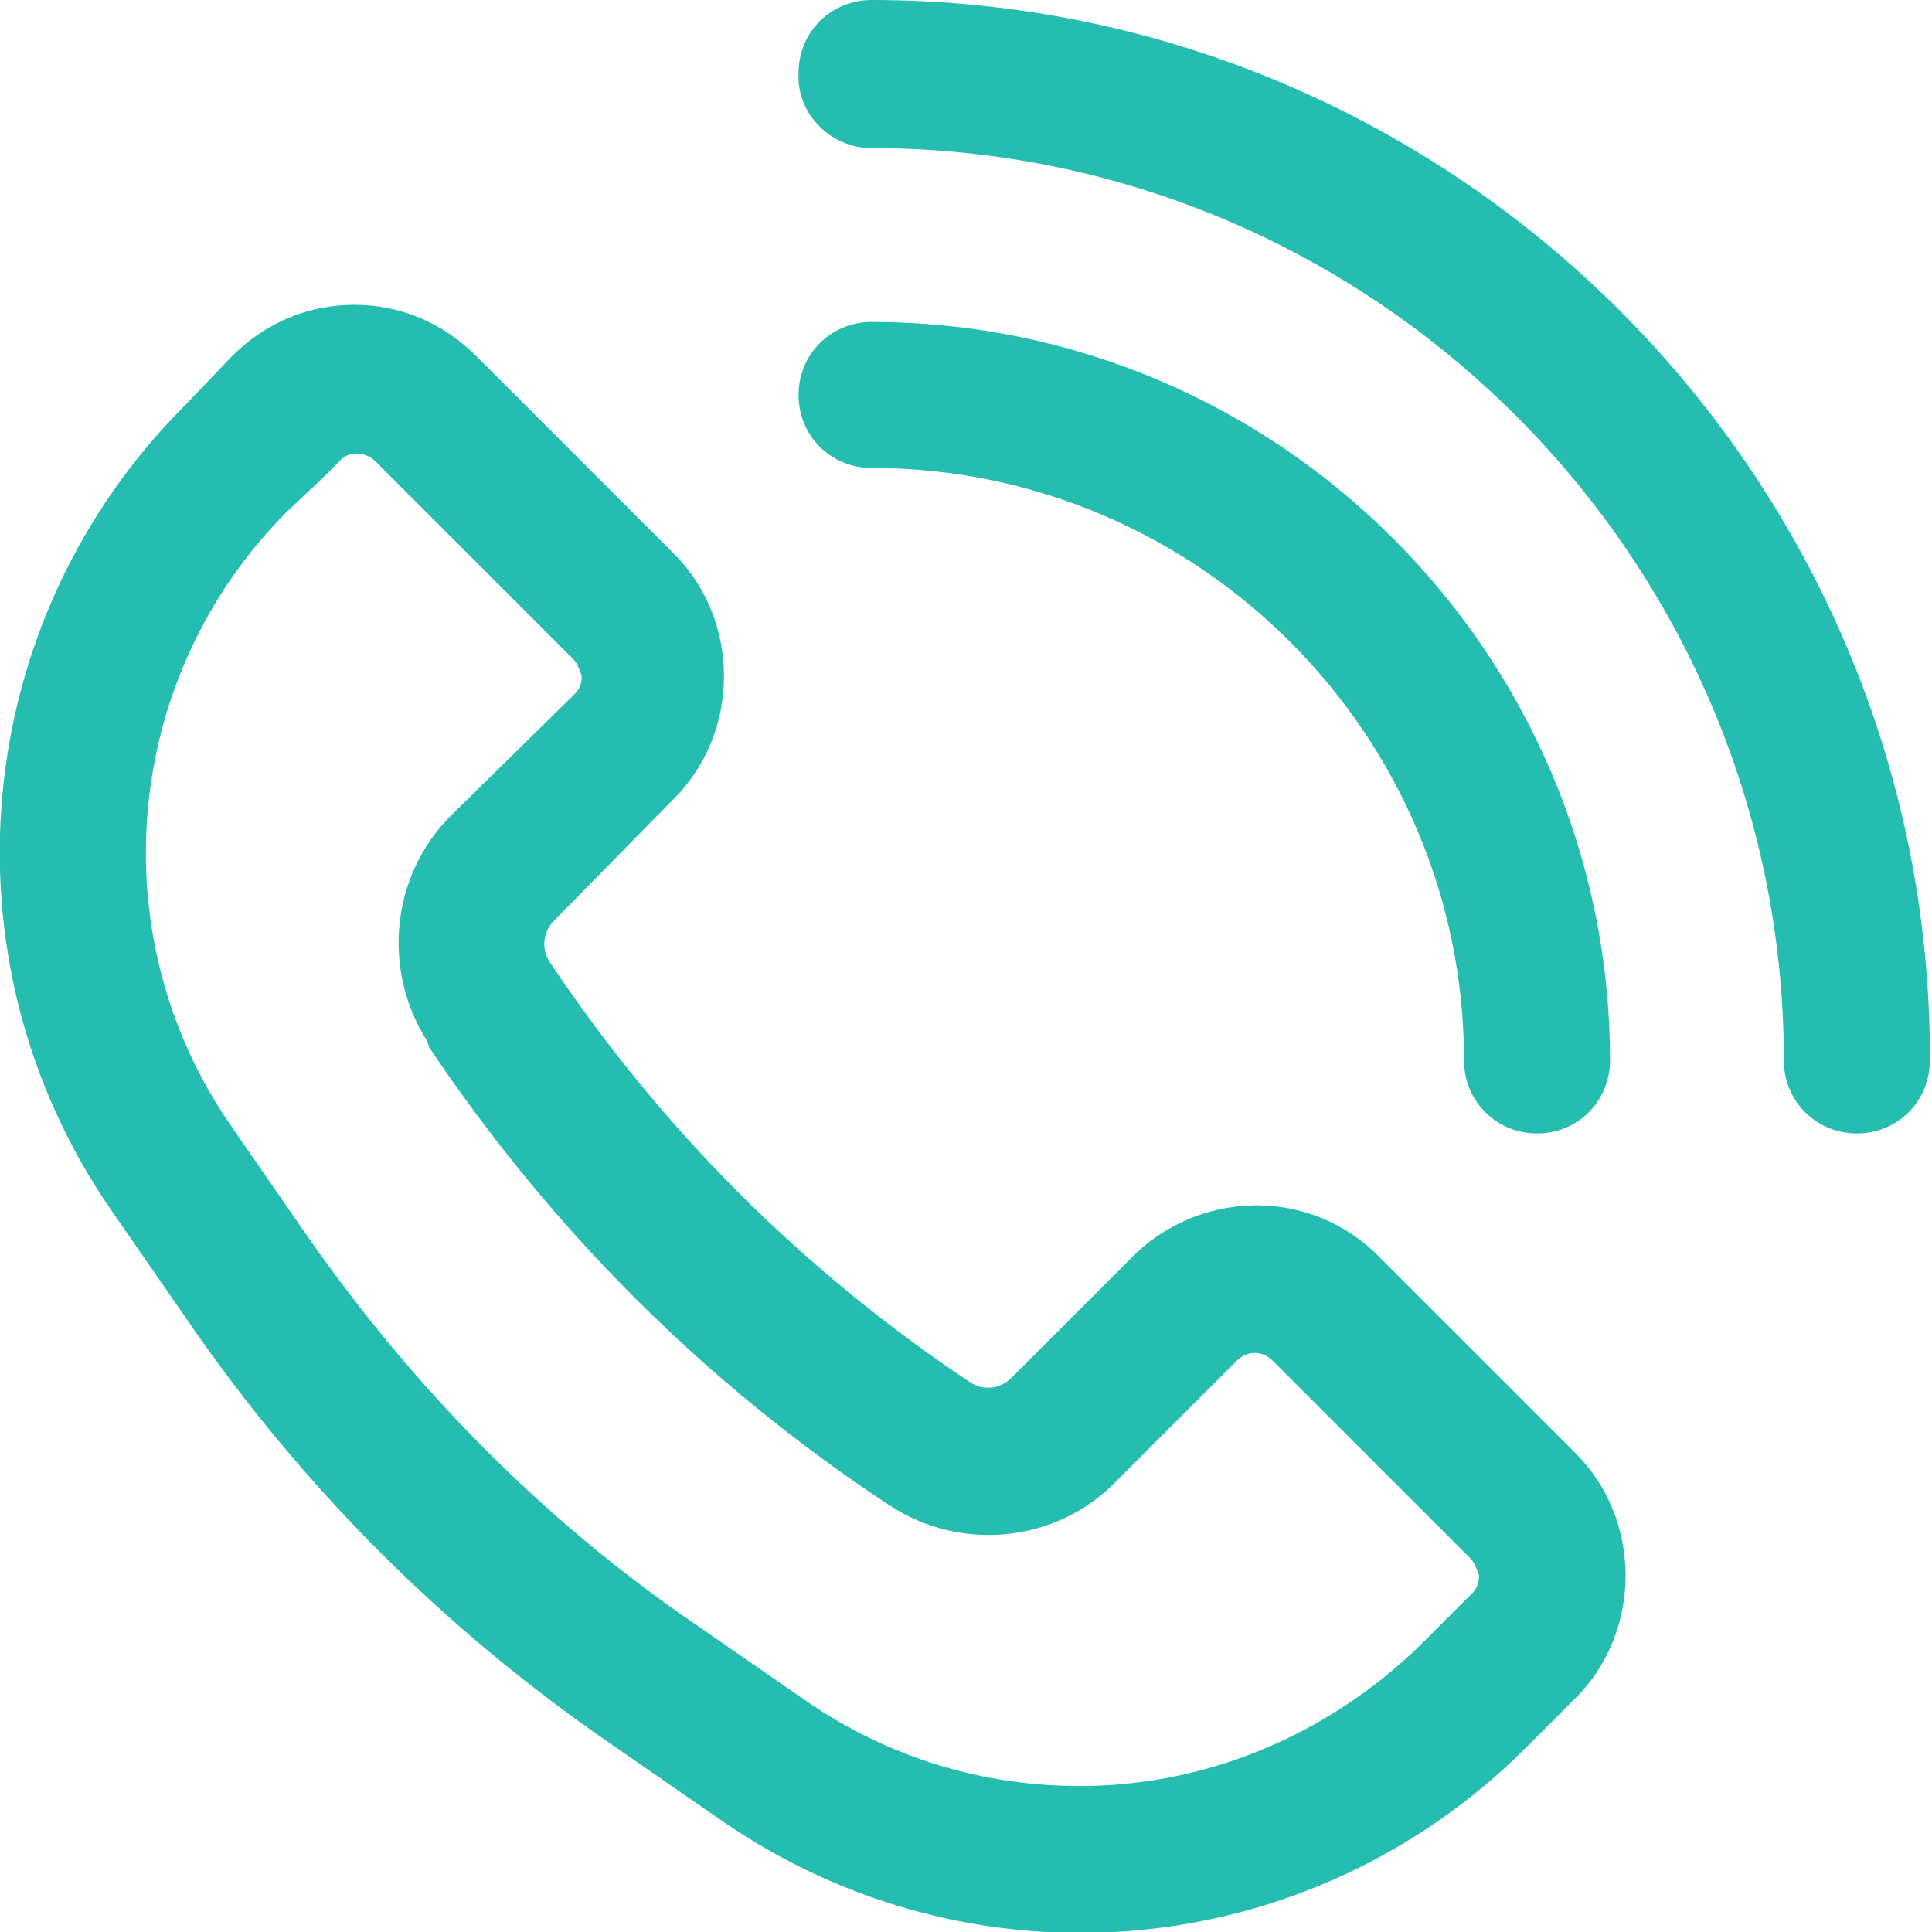 <?xml version="1.0" encoding="utf-8"?>
<!-- Generator: Adobe Illustrator 27.9.0, SVG Export Plug-In . SVG Version: 6.00 Build 0)  -->
<svg version="1.1" id="Calque_1" xmlns="http://www.w3.org/2000/svg" xmlns:xlink="http://www.w3.org/1999/xlink" x="0px" y="0px"
	 viewBox="0 0 90 90" style="enable-background:new 0 0 90 90;" xml:space="preserve">
<style type="text/css">
	.st0{fill:#24BDB0;}
</style>
<g>
	<path class="st0" d="M8.6,18.9c-10,10-11.5,25.8-3.4,37.5l3.6,5.2c5.3,7.7,11.9,14.3,19.6,19.6l5.2,3.6c11.7,8.1,27.4,6.7,37.5-3.4
		l2.3-2.3c3.1-3.1,3.1-8.3,0-11.4l-9.2-9.2c-3.1-3.1-8-3.1-11.2-0.2l0,0l-0.3,0.3l-5.6,5.6c-0.5,0.5-1.3,0.6-1.9,0.2
		c-7.8-5.2-14.4-11.8-19.6-19.6c-0.4-0.6-0.3-1.4,0.2-1.9l5.6-5.7c3.1-3.1,3.1-8.3,0-11.4l-9.2-9.2c-1.6-1.6-3.6-2.4-5.7-2.4
		s-4.1,0.8-5.7,2.4L8.6,18.9z M15,22.3L15,22.3l0.8-0.8c0.4-0.5,1.2-0.5,1.7,0l0.1,0.1l9.1,9.1c0.2,0.2,0.3,0.5,0.4,0.8
		c0,0.3-0.1,0.6-0.3,0.8l-0.1,0.1L21,38c-2.8,2.8-3.2,7.2-1.1,10.5l0.1,0.3c5.7,8.5,12.9,15.7,21.4,21.3c3.3,2.2,7.8,1.8,10.6-1.1
		l5.6-5.6c0.5-0.5,1.2-0.5,1.7,0l9.2,9.2c0.2,0.2,0.3,0.5,0.4,0.8c0,0.3-0.1,0.6-0.3,0.8l-0.1,0.1l-2.3,2.3
		c-4.4,4.3-10.1,6.6-15.9,6.6c-4.5,0-8.9-1.3-12.8-4l-5.2-3.6c-7-4.8-13-10.9-17.9-17.9l-3.6-5.2c-6.2-8.9-5.1-21,2.6-28.7L15,22.3z
		"/>
	<path class="st0" d="M40.6,6.9C64,6.9,83.1,26,83.1,49.4c0,1.9,1.5,3.4,3.4,3.4s3.4-1.5,3.4-3.4C90,22.2,67.8,0,40.6,0
		c-1.9,0-3.4,1.5-3.4,3.4C37.1,5.3,38.7,6.9,40.6,6.9z"/>
	<path class="st0" d="M40.6,21.8c15.2,0,27.6,12.4,27.6,27.6c0,1.9,1.5,3.4,3.4,3.4s3.4-1.5,3.4-3.4C75,30.5,59.6,15,40.6,15
		c-1.9,0-3.4,1.5-3.4,3.4S38.7,21.8,40.6,21.8z"/>
</g>
</svg>
